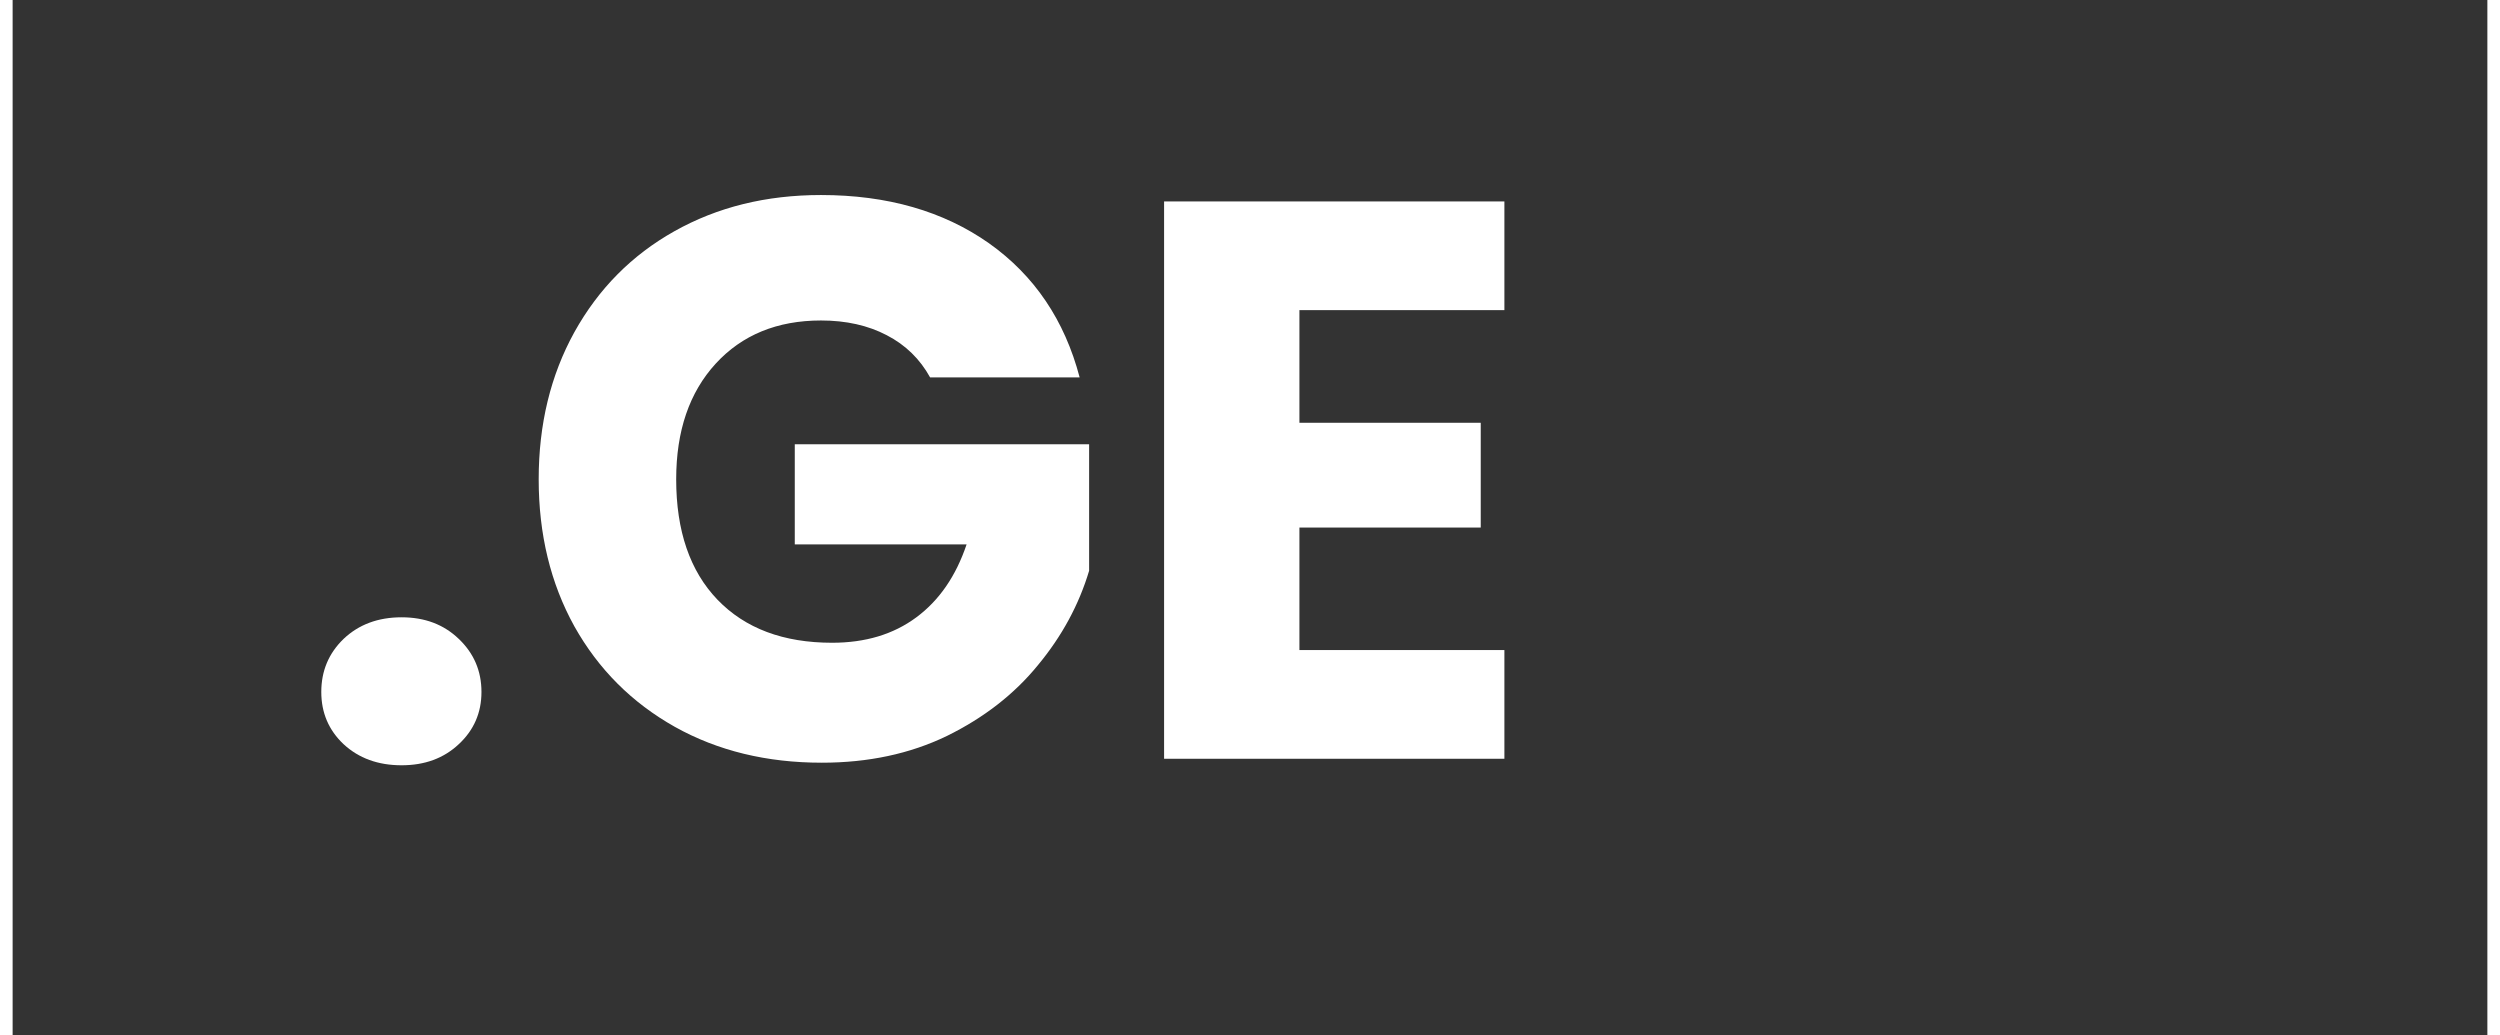 <svg xmlns="http://www.w3.org/2000/svg" xmlns:xlink="http://www.w3.org/1999/xlink" width="99px" height="41px" viewBox="0 0 98 41"><rect x="0" y="0" width="98" height="41" fill="#333333" stroke="none"/><g id="surface1"><path style=" stroke:none;fill-rule:nonzero;fill:rgb(100%,100%,100%);fill-opacity:1;" d="M 15.402 30.305 C 14.473 30.305 13.707 30.027 13.105 29.469 C 12.516 28.914 12.223 28.223 12.223 27.402 C 12.223 26.57 12.516 25.871 13.105 25.301 C 13.707 24.73 14.473 24.445 15.402 24.445 C 16.324 24.445 17.074 24.73 17.668 25.301 C 18.266 25.871 18.566 26.57 18.566 27.402 C 18.566 28.223 18.266 28.914 17.668 29.469 C 17.074 30.027 16.324 30.305 15.402 30.305 Z M 15.402 30.305 "></path><path style=" stroke:none;fill-rule:nonzero;fill:rgb(100%,100%,100%);fill-opacity:1;" d="M 36.332 14.945 C 35.934 14.223 35.363 13.66 34.613 13.273 C 33.875 12.887 33.008 12.691 32.012 12.691 C 30.273 12.691 28.883 13.266 27.844 14.398 C 26.797 15.539 26.277 17.066 26.277 18.98 C 26.277 21.02 26.82 22.609 27.91 23.746 C 29.008 24.887 30.523 25.453 32.453 25.453 C 33.766 25.453 34.879 25.121 35.789 24.445 C 36.695 23.773 37.355 22.812 37.777 21.559 L 30.973 21.559 L 30.973 17.594 L 42.629 17.594 L 42.629 22.602 C 42.227 23.945 41.555 25.191 40.602 26.34 C 39.66 27.496 38.457 28.426 36.996 29.145 C 35.531 29.852 33.883 30.203 32.043 30.203 C 29.867 30.203 27.926 29.734 26.227 28.785 C 24.523 27.828 23.199 26.504 22.246 24.805 C 21.301 23.098 20.832 21.156 20.832 18.98 C 20.832 16.805 21.301 14.863 22.246 13.152 C 23.199 11.438 24.516 10.105 26.207 9.156 C 27.91 8.199 29.84 7.723 32.012 7.723 C 34.641 7.723 36.859 8.363 38.664 9.633 C 40.465 10.91 41.66 12.684 42.254 14.945 Z M 36.332 14.945 "></path><path style=" stroke:none;fill-rule:nonzero;fill:rgb(100%,100%,100%);fill-opacity:1;" d="M 50.957 12.281 L 50.957 16.742 L 58.137 16.742 L 58.137 20.891 L 50.957 20.891 L 50.957 25.742 L 59.074 25.742 L 59.074 30.047 L 45.598 30.047 L 45.598 7.977 L 59.074 7.977 L 59.074 12.281 Z M 50.957 12.281 "></path></g></svg>